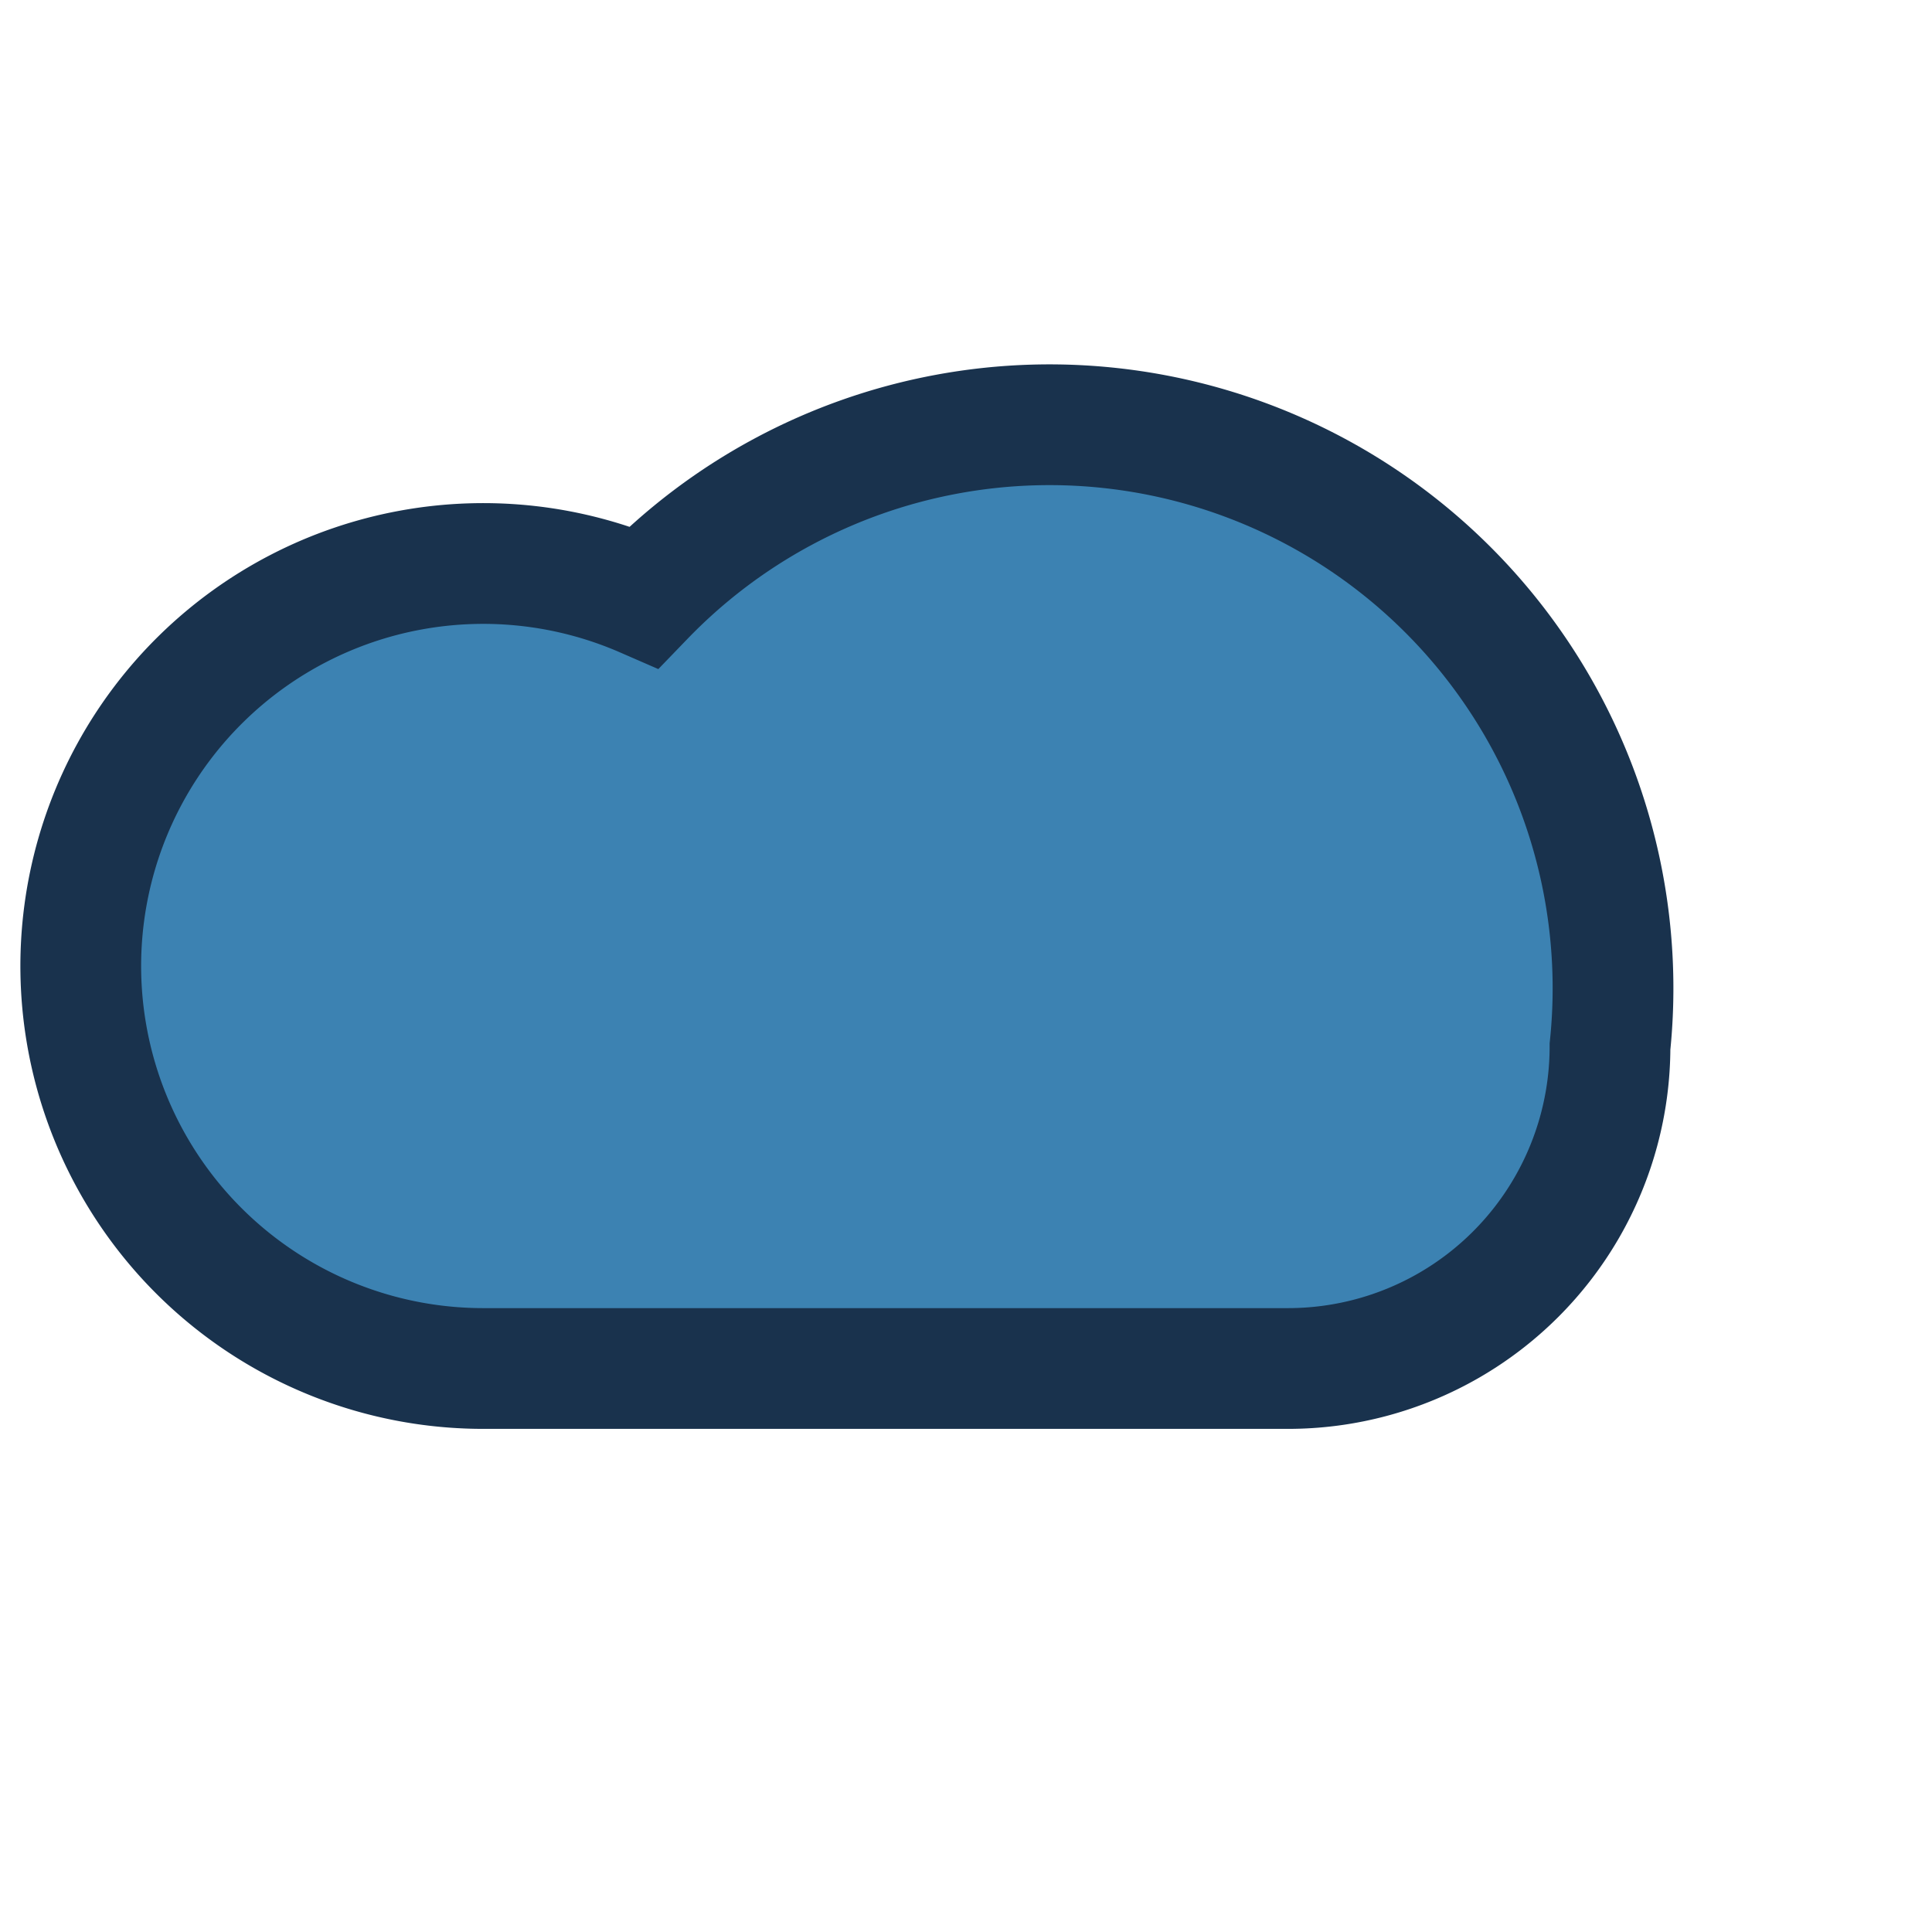 <?xml version="1.0" encoding="UTF-8"?>
<svg xmlns="http://www.w3.org/2000/svg" width="24" height="24" viewBox="0 0 24 24"><path d="M6 17a5 5 0 1 1 2-9.584A7 7 0 0 1 20 13a4 4 0 0 1-4 4H6Z" fill="#3C82B2" stroke="#19324D" stroke-width="1.5"/></svg>